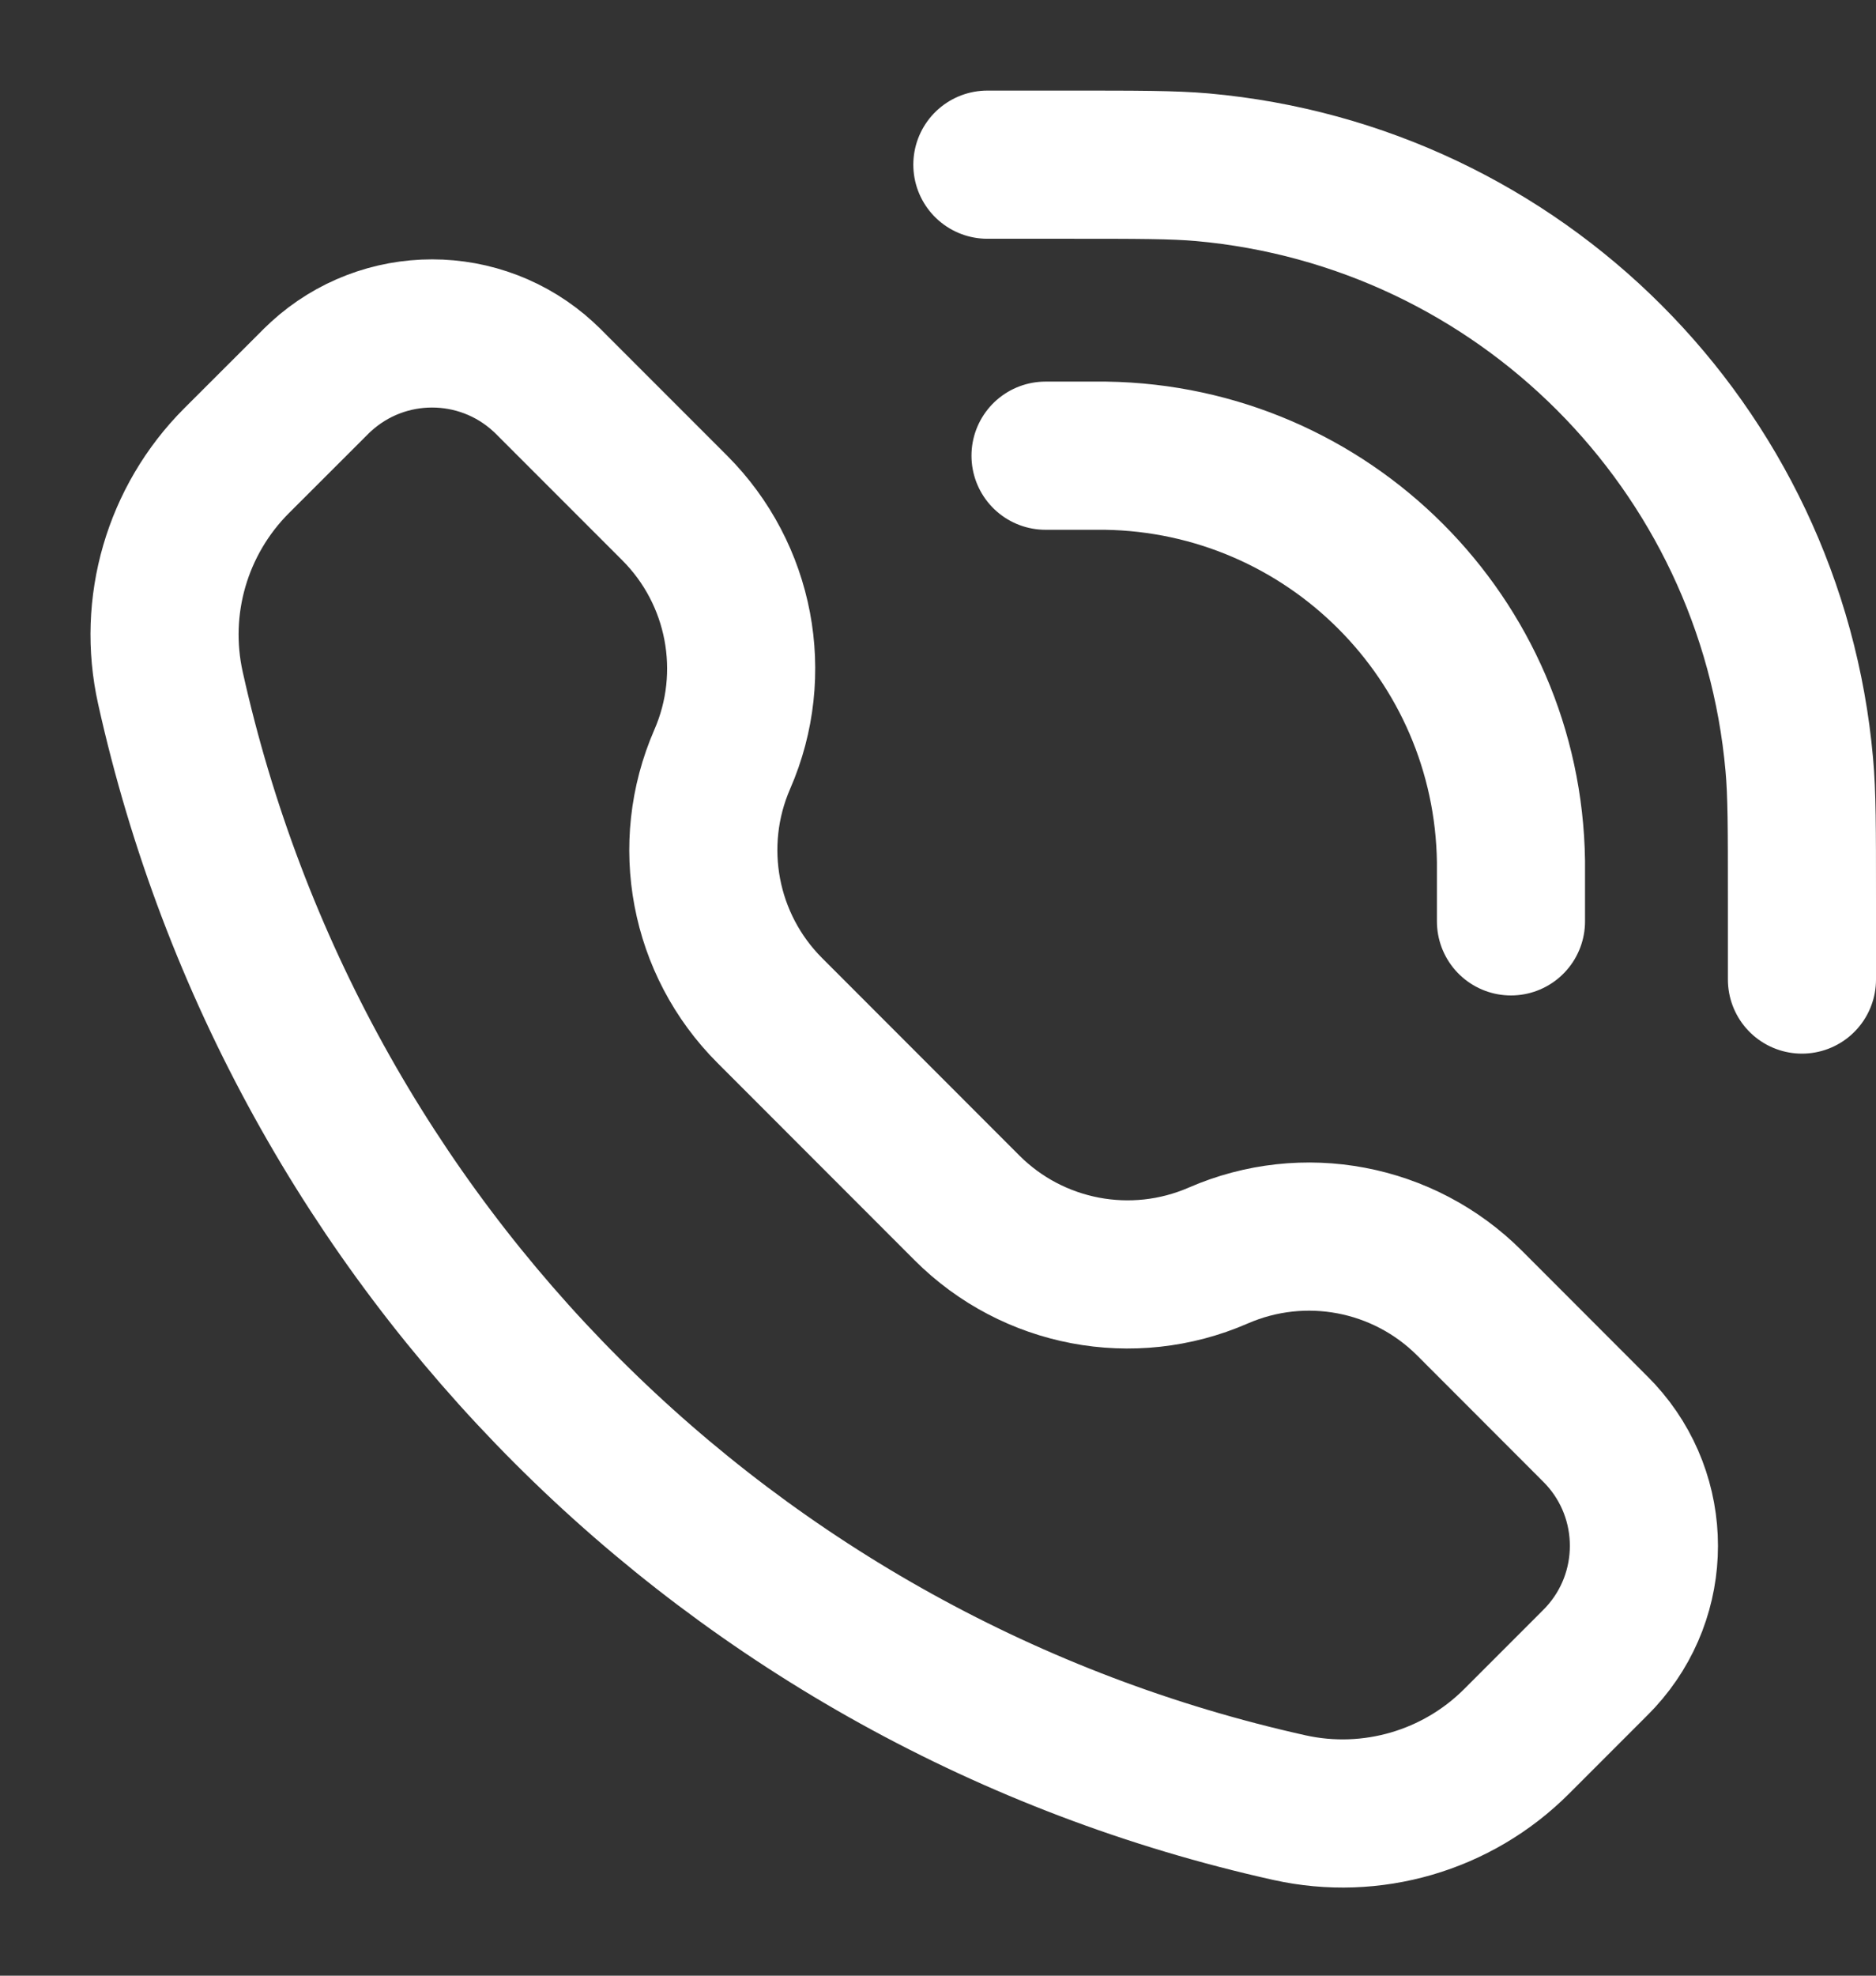 <svg width="19" height="20" viewBox="0 0 19 20" fill="none" xmlns="http://www.w3.org/2000/svg">
<rect x="0" y="0" width="19" height="20" fill="#333333" stroke="none"/>
<path d="M15.303 9.327V8.856C15.303 8.785 15.303 8.75 15.303 8.72C15.271 6.465 13.451 4.646 11.196 4.613C11.166 4.613 11.131 4.613 11.061 4.613H10.589M18.25 9.916V9.091C18.25 8.387 18.25 8.036 18.223 7.739C17.936 4.527 15.39 1.981 12.178 1.693C11.881 1.667 11.529 1.667 10.825 1.667L10 1.667M7.315 7.686C6.937 8.553 7.128 9.562 7.797 10.23L9.794 12.228C10.462 12.896 11.472 13.087 12.338 12.71C13.205 12.332 14.214 12.523 14.883 13.191L16.098 14.407C16.157 14.466 16.186 14.495 16.21 14.521C16.796 15.158 16.796 16.139 16.21 16.776C16.186 16.802 16.157 16.831 16.098 16.89L15.359 17.629C14.758 18.23 13.89 18.483 13.06 18.299C7.402 17.041 2.983 12.622 1.726 6.964C1.541 6.134 1.794 5.267 2.395 4.665L3.134 3.927C3.193 3.868 3.222 3.838 3.248 3.815C3.886 3.229 4.866 3.229 5.504 3.815C5.53 3.838 5.559 3.868 5.618 3.927L6.833 5.142C7.501 5.81 7.693 6.82 7.315 7.686Z" stroke="white" stroke-width="1.5" stroke-linecap="round"/>
</svg>
